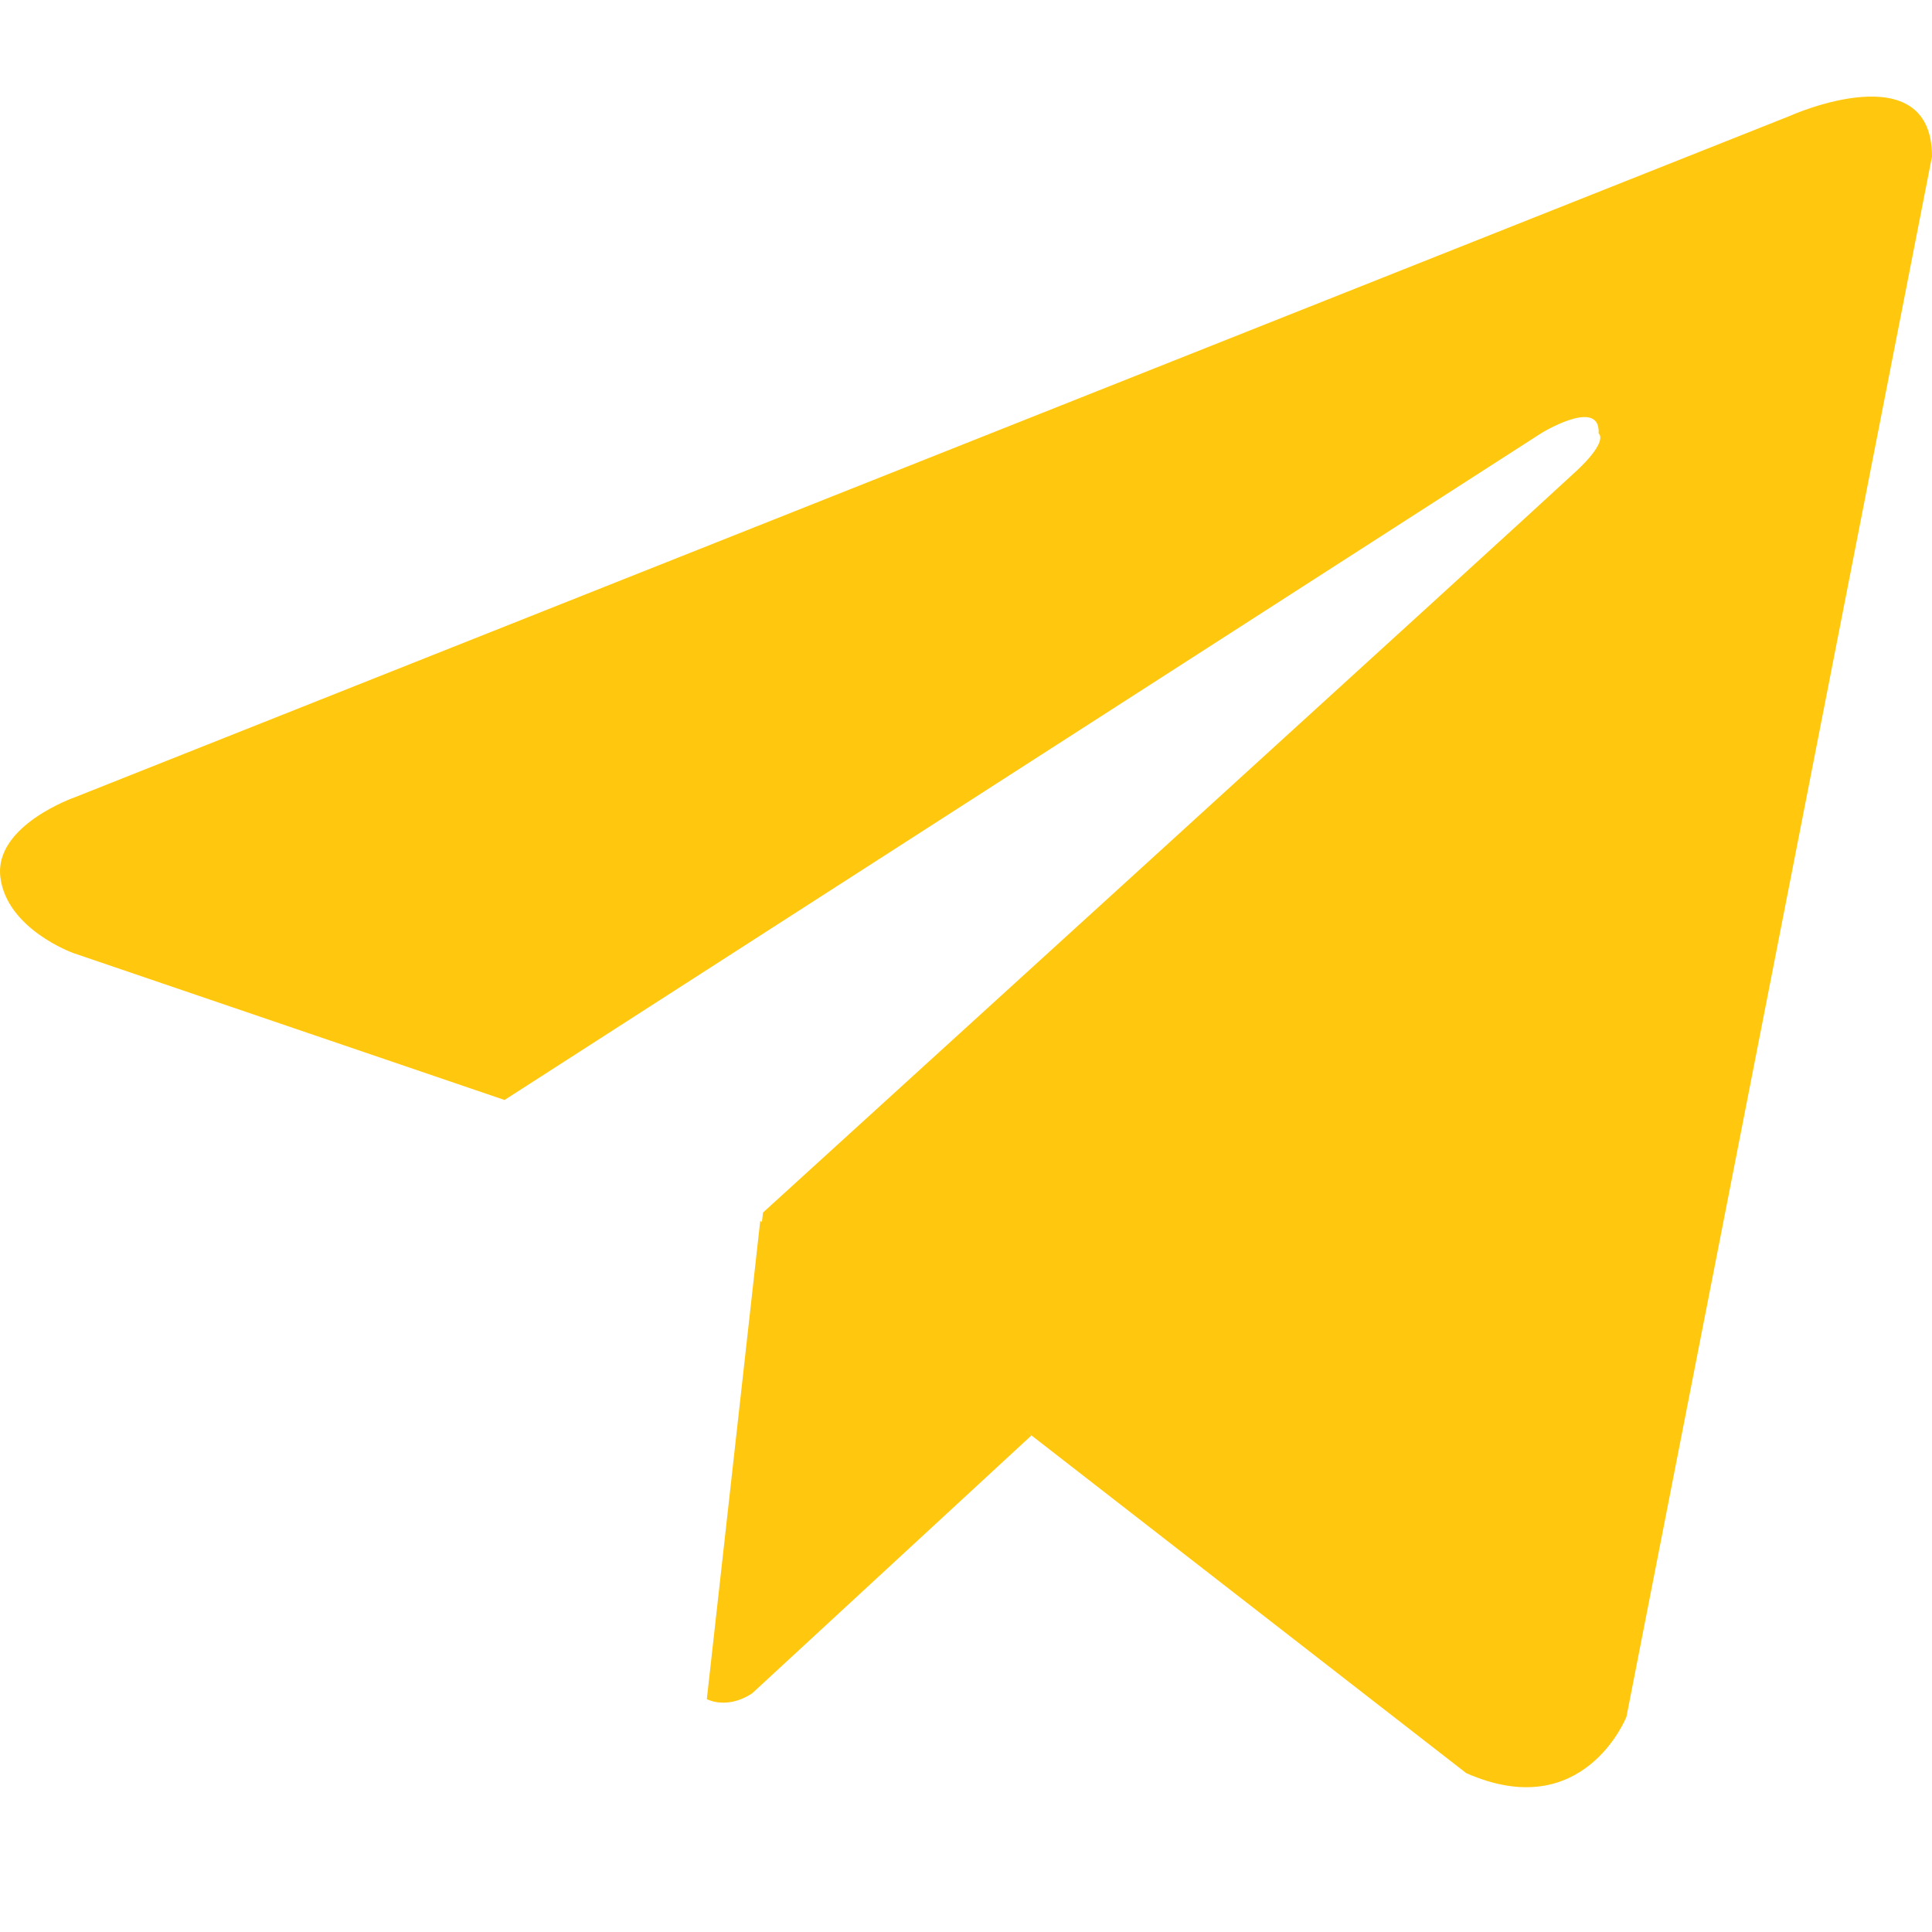 <?xml version="1.0" encoding="UTF-8"?>
<svg width="20px" height="20px" viewBox="0 0 20 20" version="1.1" xmlns="http://www.w3.org/2000/svg" xmlns:xlink="http://www.w3.org/1999/xlink">
    <title>B34E645D-28F2-439D-AF1C-39B332E41EED</title>
    <g id="Assets" stroke="none" stroke-width="1" fill="none" fill-rule="evenodd">
        <g transform="translate(-160, -237)" id="Telegram">
            <g transform="translate(160, 237)">
                <rect id="Rectangle" x="0" y="0" width="20" height="20"></rect>
                <path d="M20,1.62 L16.837,17.772 C16.837,17.772 16.395,18.893 15.178,18.355 L10.604,14.802 L10.677,14.86 L7.79,17.526 C7.79,17.526 7.564,17.699 7.317,17.59 L7.87,12.638 L7.887,12.652 L7.899,12.552 C7.899,12.552 15.699,5.452 16.301,4.892 L16.327,4.868 C16.599,4.611 16.574,4.519 16.556,4.494 L16.549,4.487 C16.569,4.133 16.036,4.436 15.96,4.481 L15.951,4.487 L5.223,11.387 L0.756,9.865 C0.756,9.865 0.07,9.618 0.004,9.081 C-0.063,8.543 0.778,8.252 0.778,8.252 L18.541,1.195 C18.54,1.194 20,0.545 20,1.62 Z" id="Combined-Shape" fill="#FFC70D"></path>
            </g>
        </g>
    </g>
</svg>